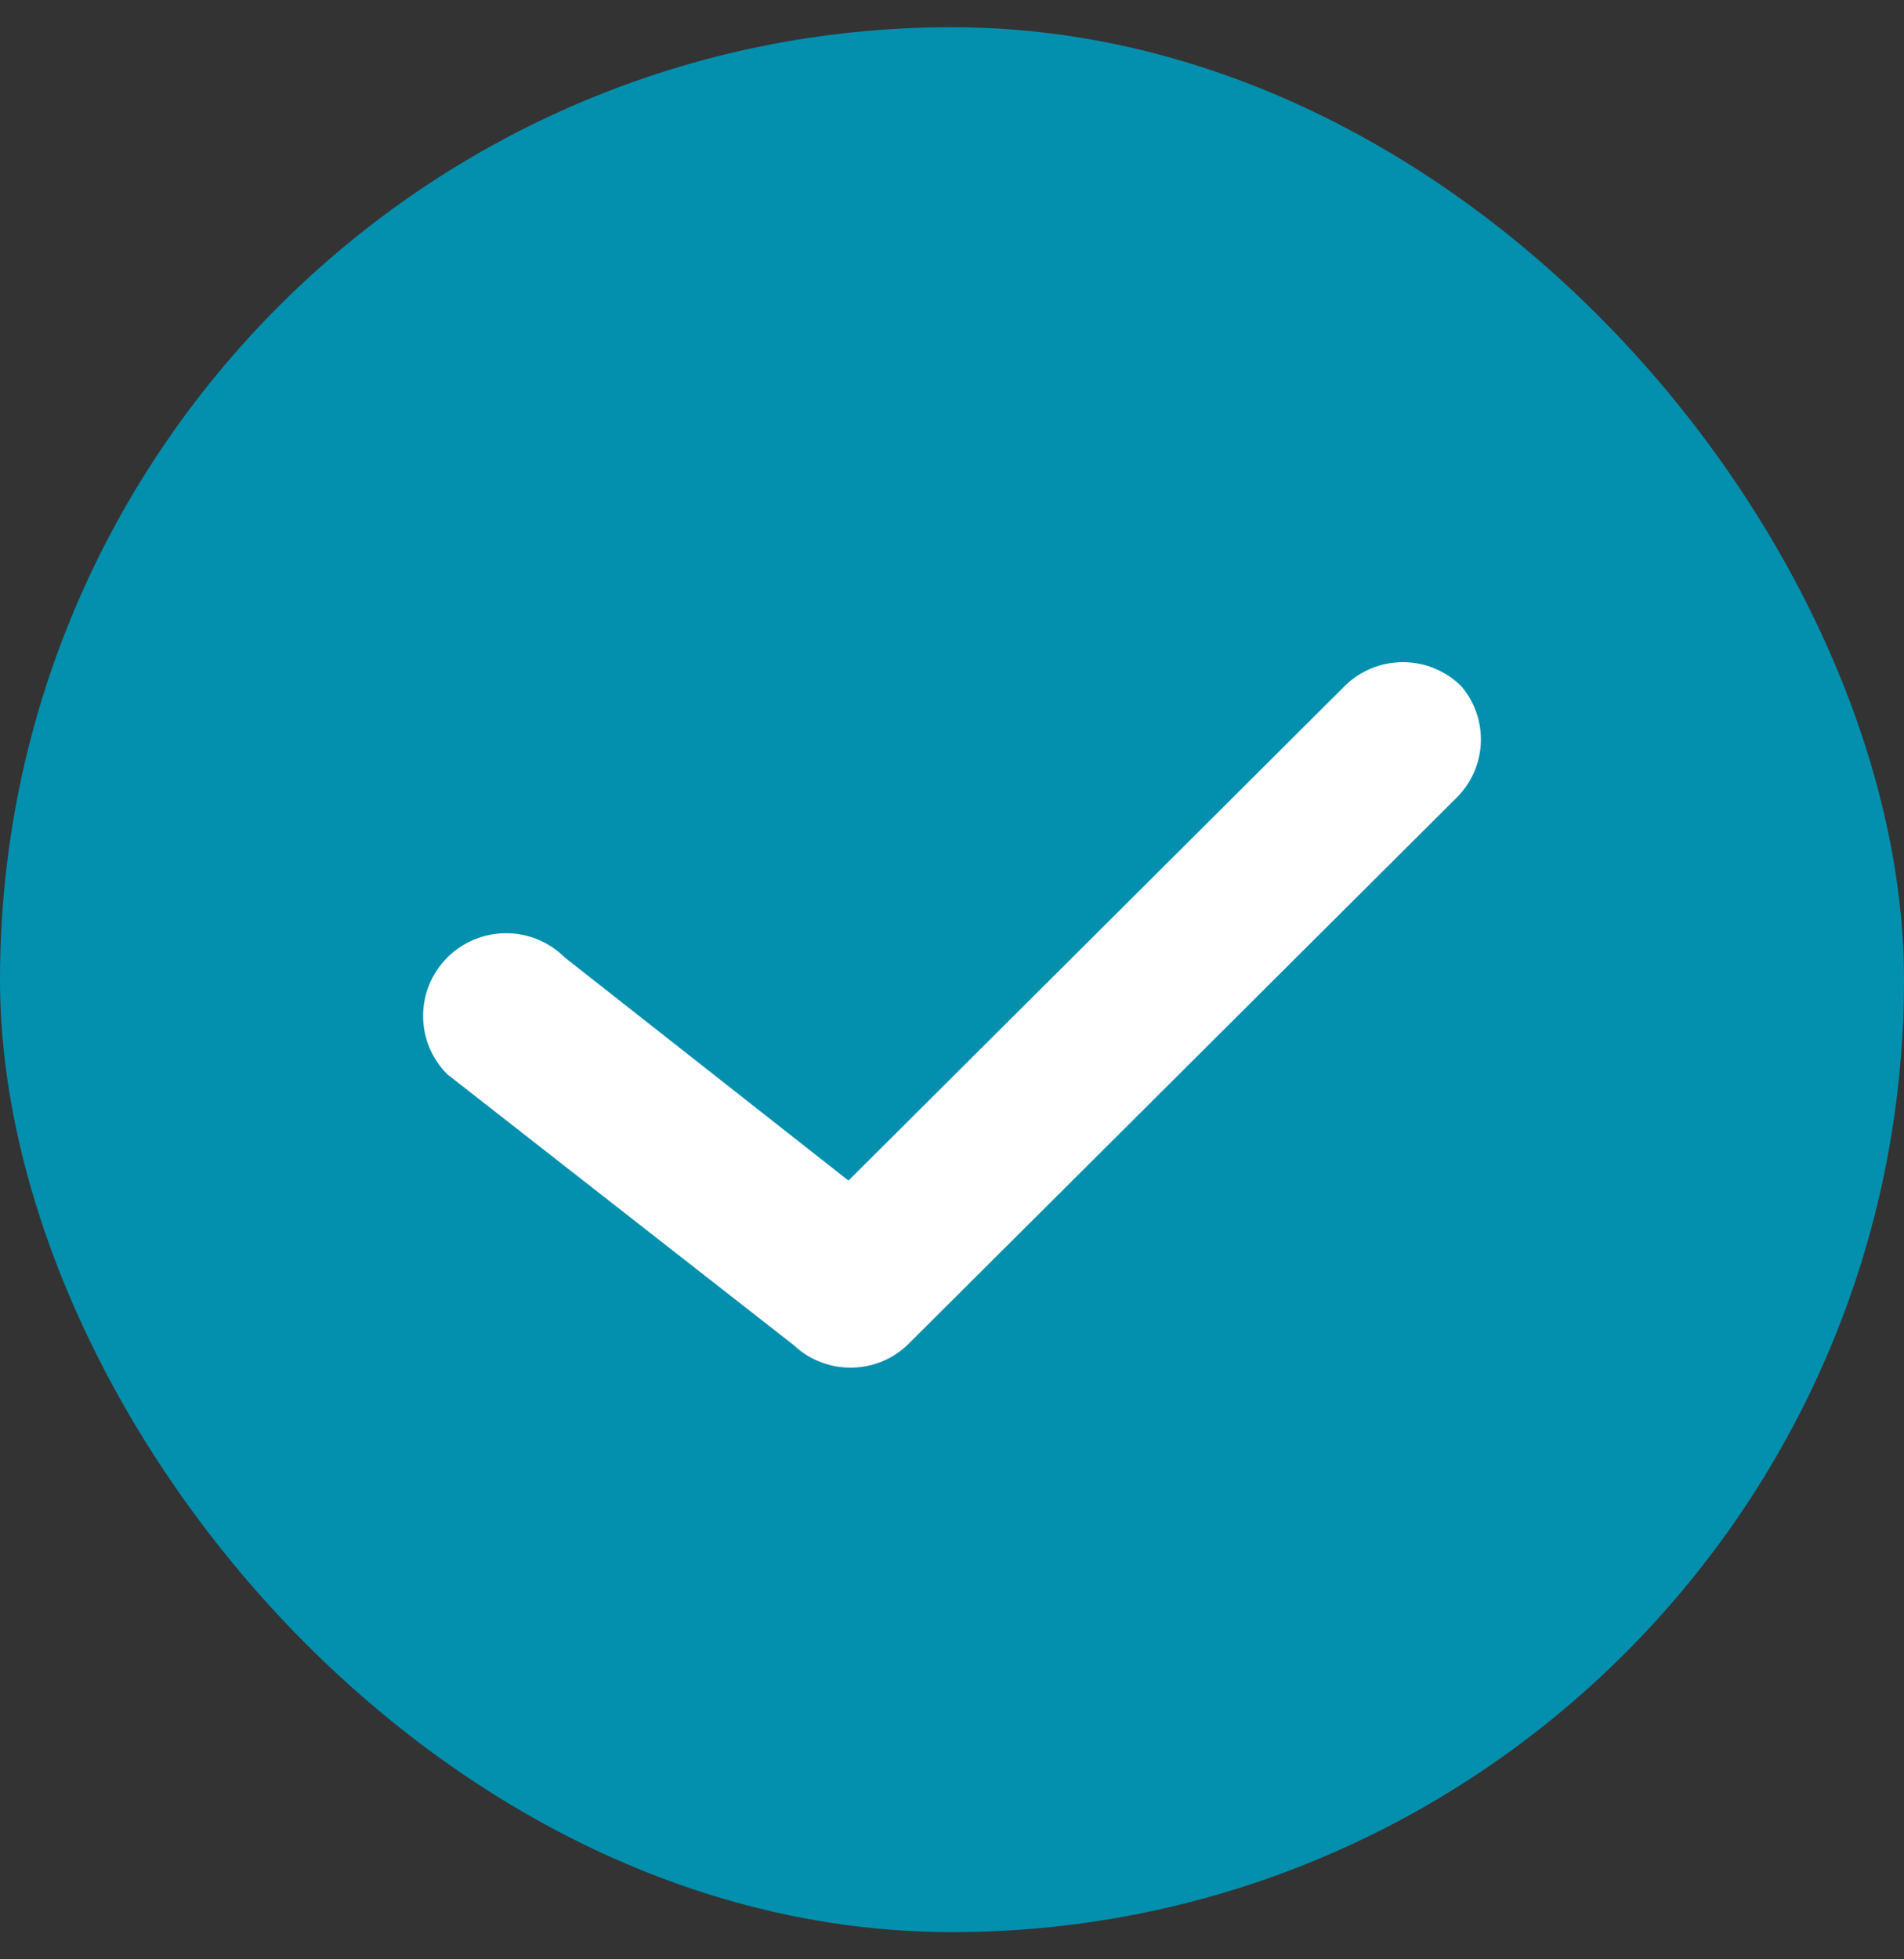 <svg width="35" height="36" viewBox="0 0 35 36" fill="none" xmlns="http://www.w3.org/2000/svg">
<rect x="0" y="0" width="35" height="36" fill="#333333" stroke="none"/>
<rect y="0.5" width="35" height="35" rx="17.5" fill="#0390AE"/>
<path d="M26.867 12.614C26.582 12.327 26.194 12.166 25.789 12.166C25.384 12.166 24.995 12.327 24.71 12.614L15.597 21.692L10.381 17.592C9.786 16.998 8.82 16.998 8.224 17.592C7.629 18.185 7.629 19.147 8.224 19.74L14.594 24.718C15.179 25.266 16.09 25.266 16.675 24.718L26.806 14.626C27.337 14.068 27.363 13.202 26.867 12.614Z" fill="white"/>
</svg>
